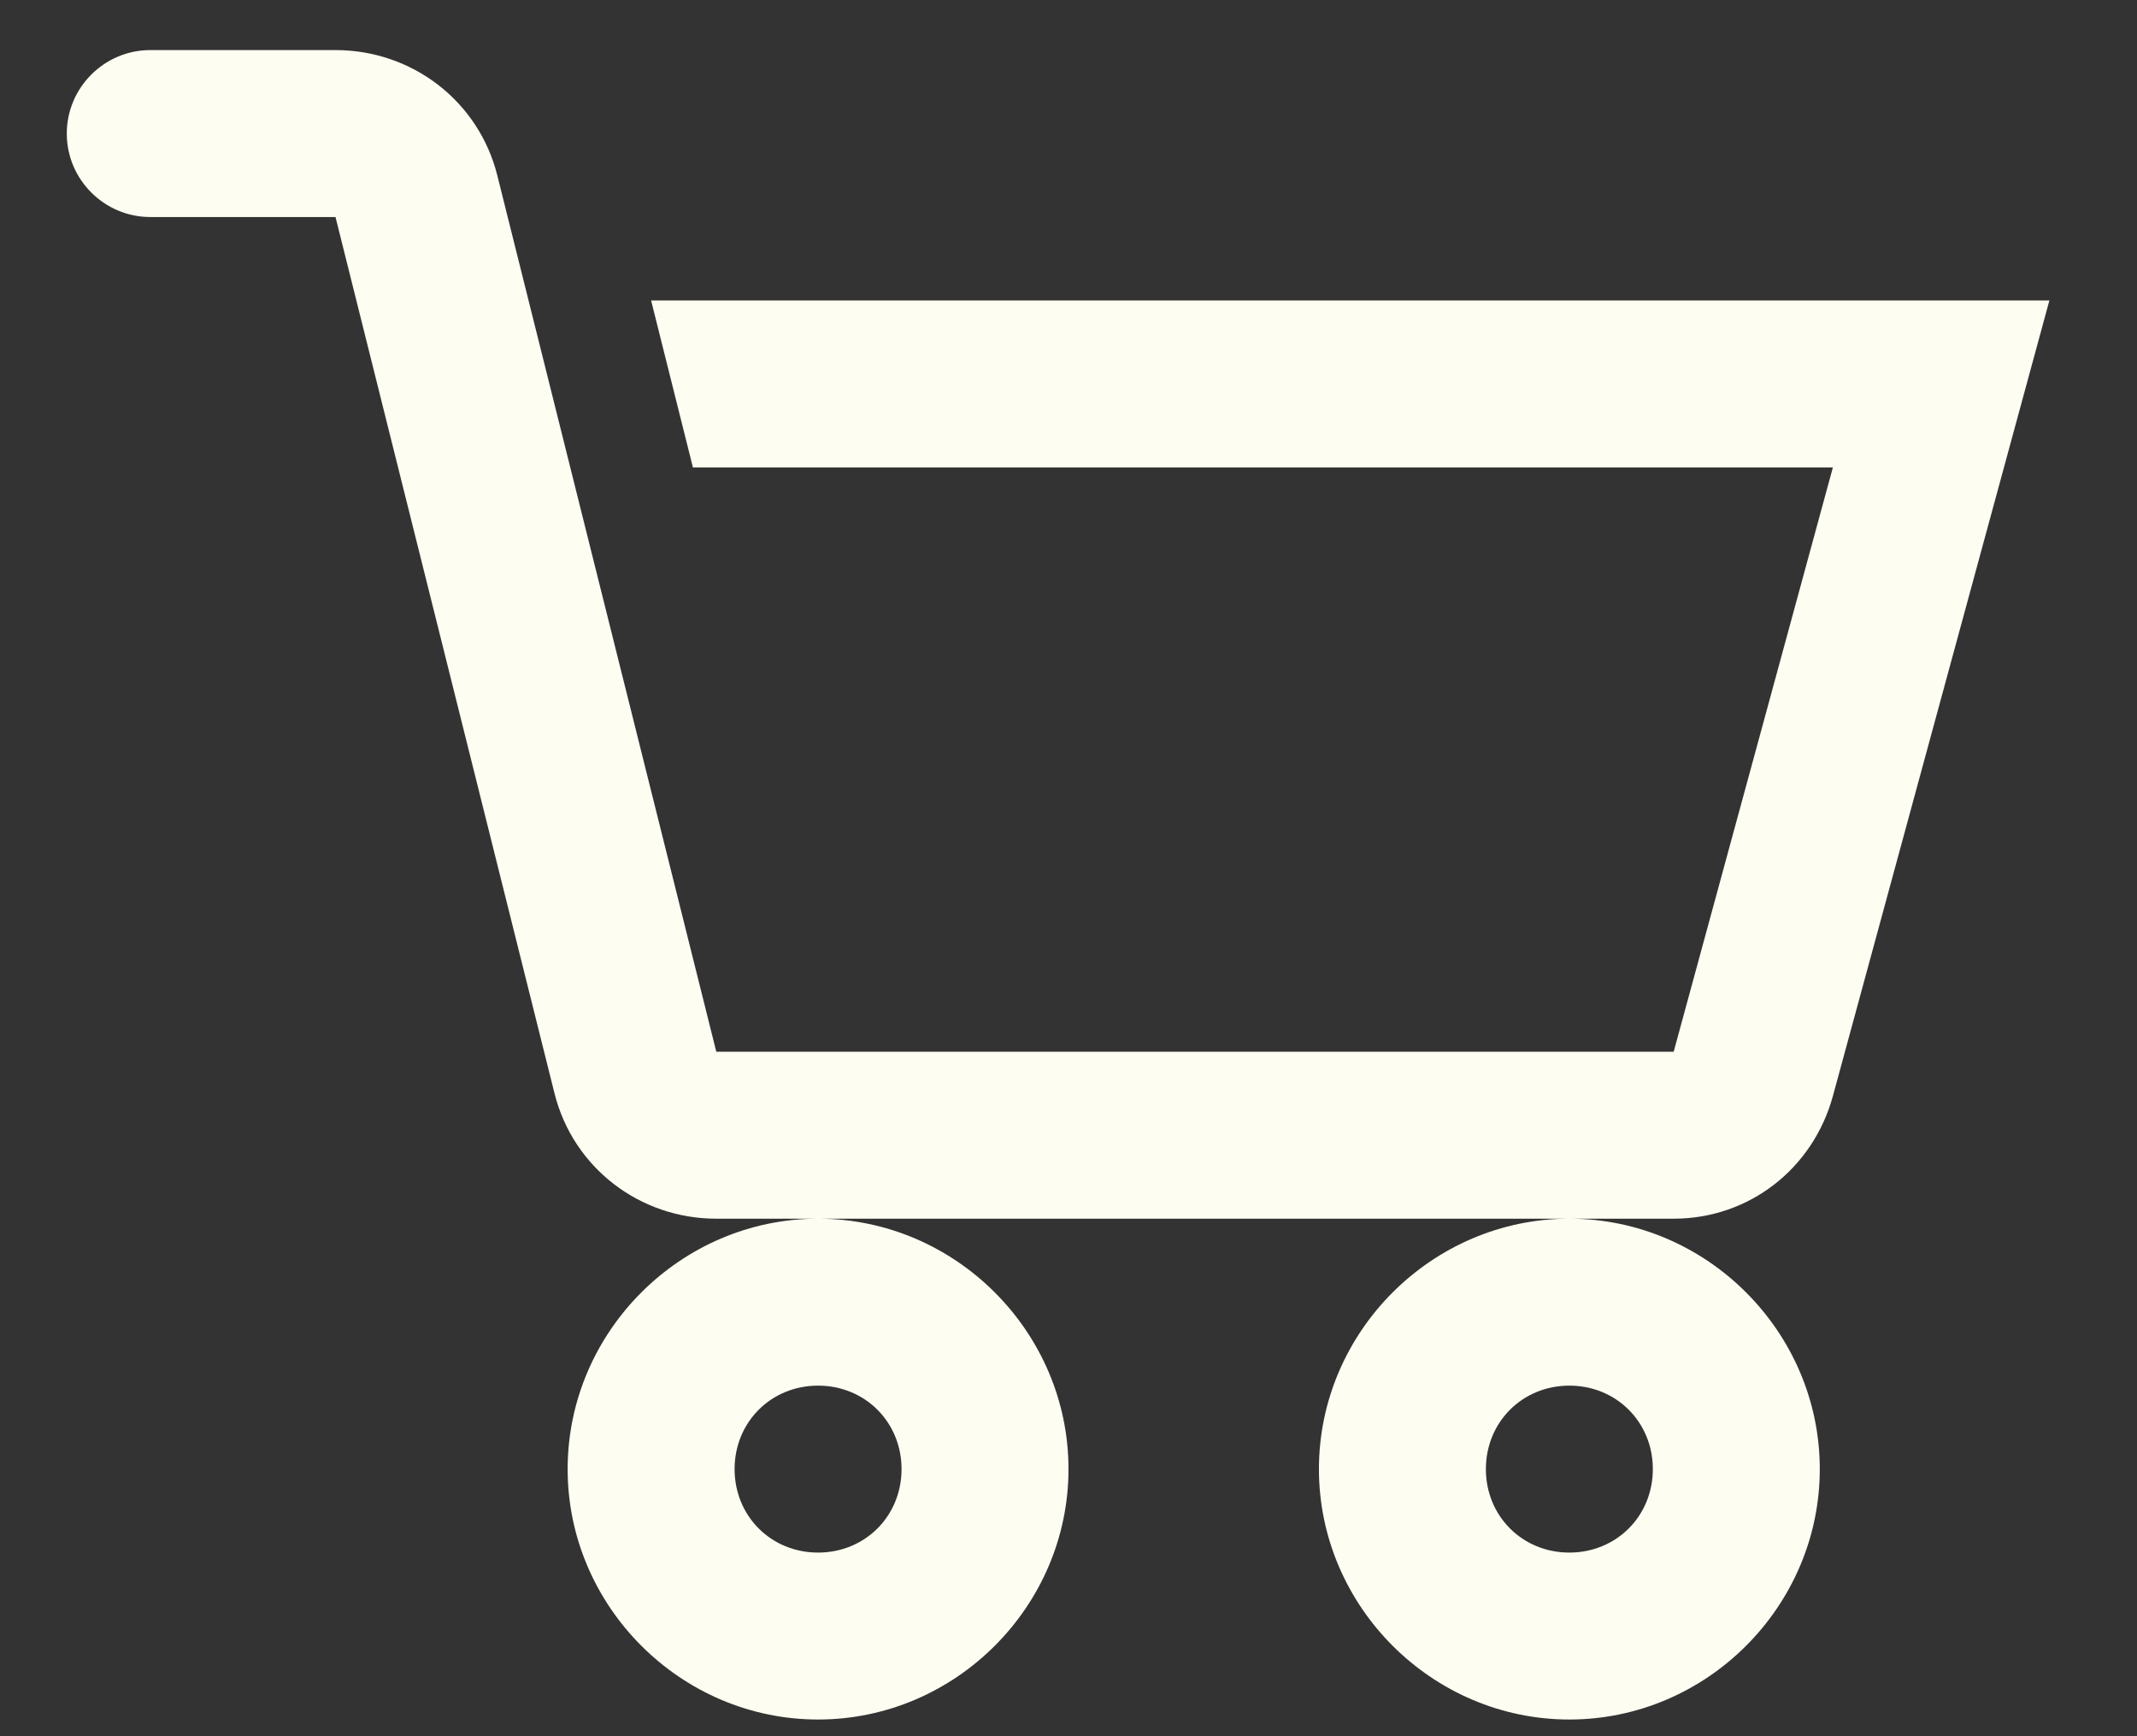 <svg width="16" height="13" viewBox="0 0 16 13" fill="none" xmlns="http://www.w3.org/2000/svg">
<rect x="0" y="0" width="16" height="13" fill="#333333" stroke="none"/>
<path d="M1.125 0.375C0.781 0.375 0.5 0.656 0.5 1C0.5 1.344 0.781 1.625 1.125 1.625H2.512L4.152 8.188C4.292 8.744 4.79 9.125 5.363 9.125H12.531C13.095 9.125 13.574 8.751 13.723 8.207L15.344 2.25H4.875L5.188 3.5H13.723L12.531 7.875H5.363L3.723 1.312C3.583 0.756 3.085 0.375 2.512 0.375H1.125ZM11.75 9.125C10.722 9.125 9.875 9.972 9.875 11C9.875 12.028 10.722 12.875 11.75 12.875C12.778 12.875 13.625 12.028 13.625 11C13.625 9.972 12.778 9.125 11.75 9.125ZM6.125 9.125C5.097 9.125 4.25 9.972 4.25 11C4.25 12.028 5.097 12.875 6.125 12.875C7.153 12.875 8 12.028 8 11C8 9.972 7.153 9.125 6.125 9.125ZM6.125 10.375C6.477 10.375 6.75 10.648 6.75 11C6.75 11.352 6.477 11.625 6.125 11.625C5.773 11.625 5.5 11.352 5.5 11C5.5 10.648 5.773 10.375 6.125 10.375ZM11.75 10.375C12.102 10.375 12.375 10.648 12.375 11C12.375 11.352 12.102 11.625 11.75 11.625C11.398 11.625 11.125 11.352 11.125 11C11.125 10.648 11.398 10.375 11.75 10.375Z" fill="#FDFDF1"/>
</svg>
